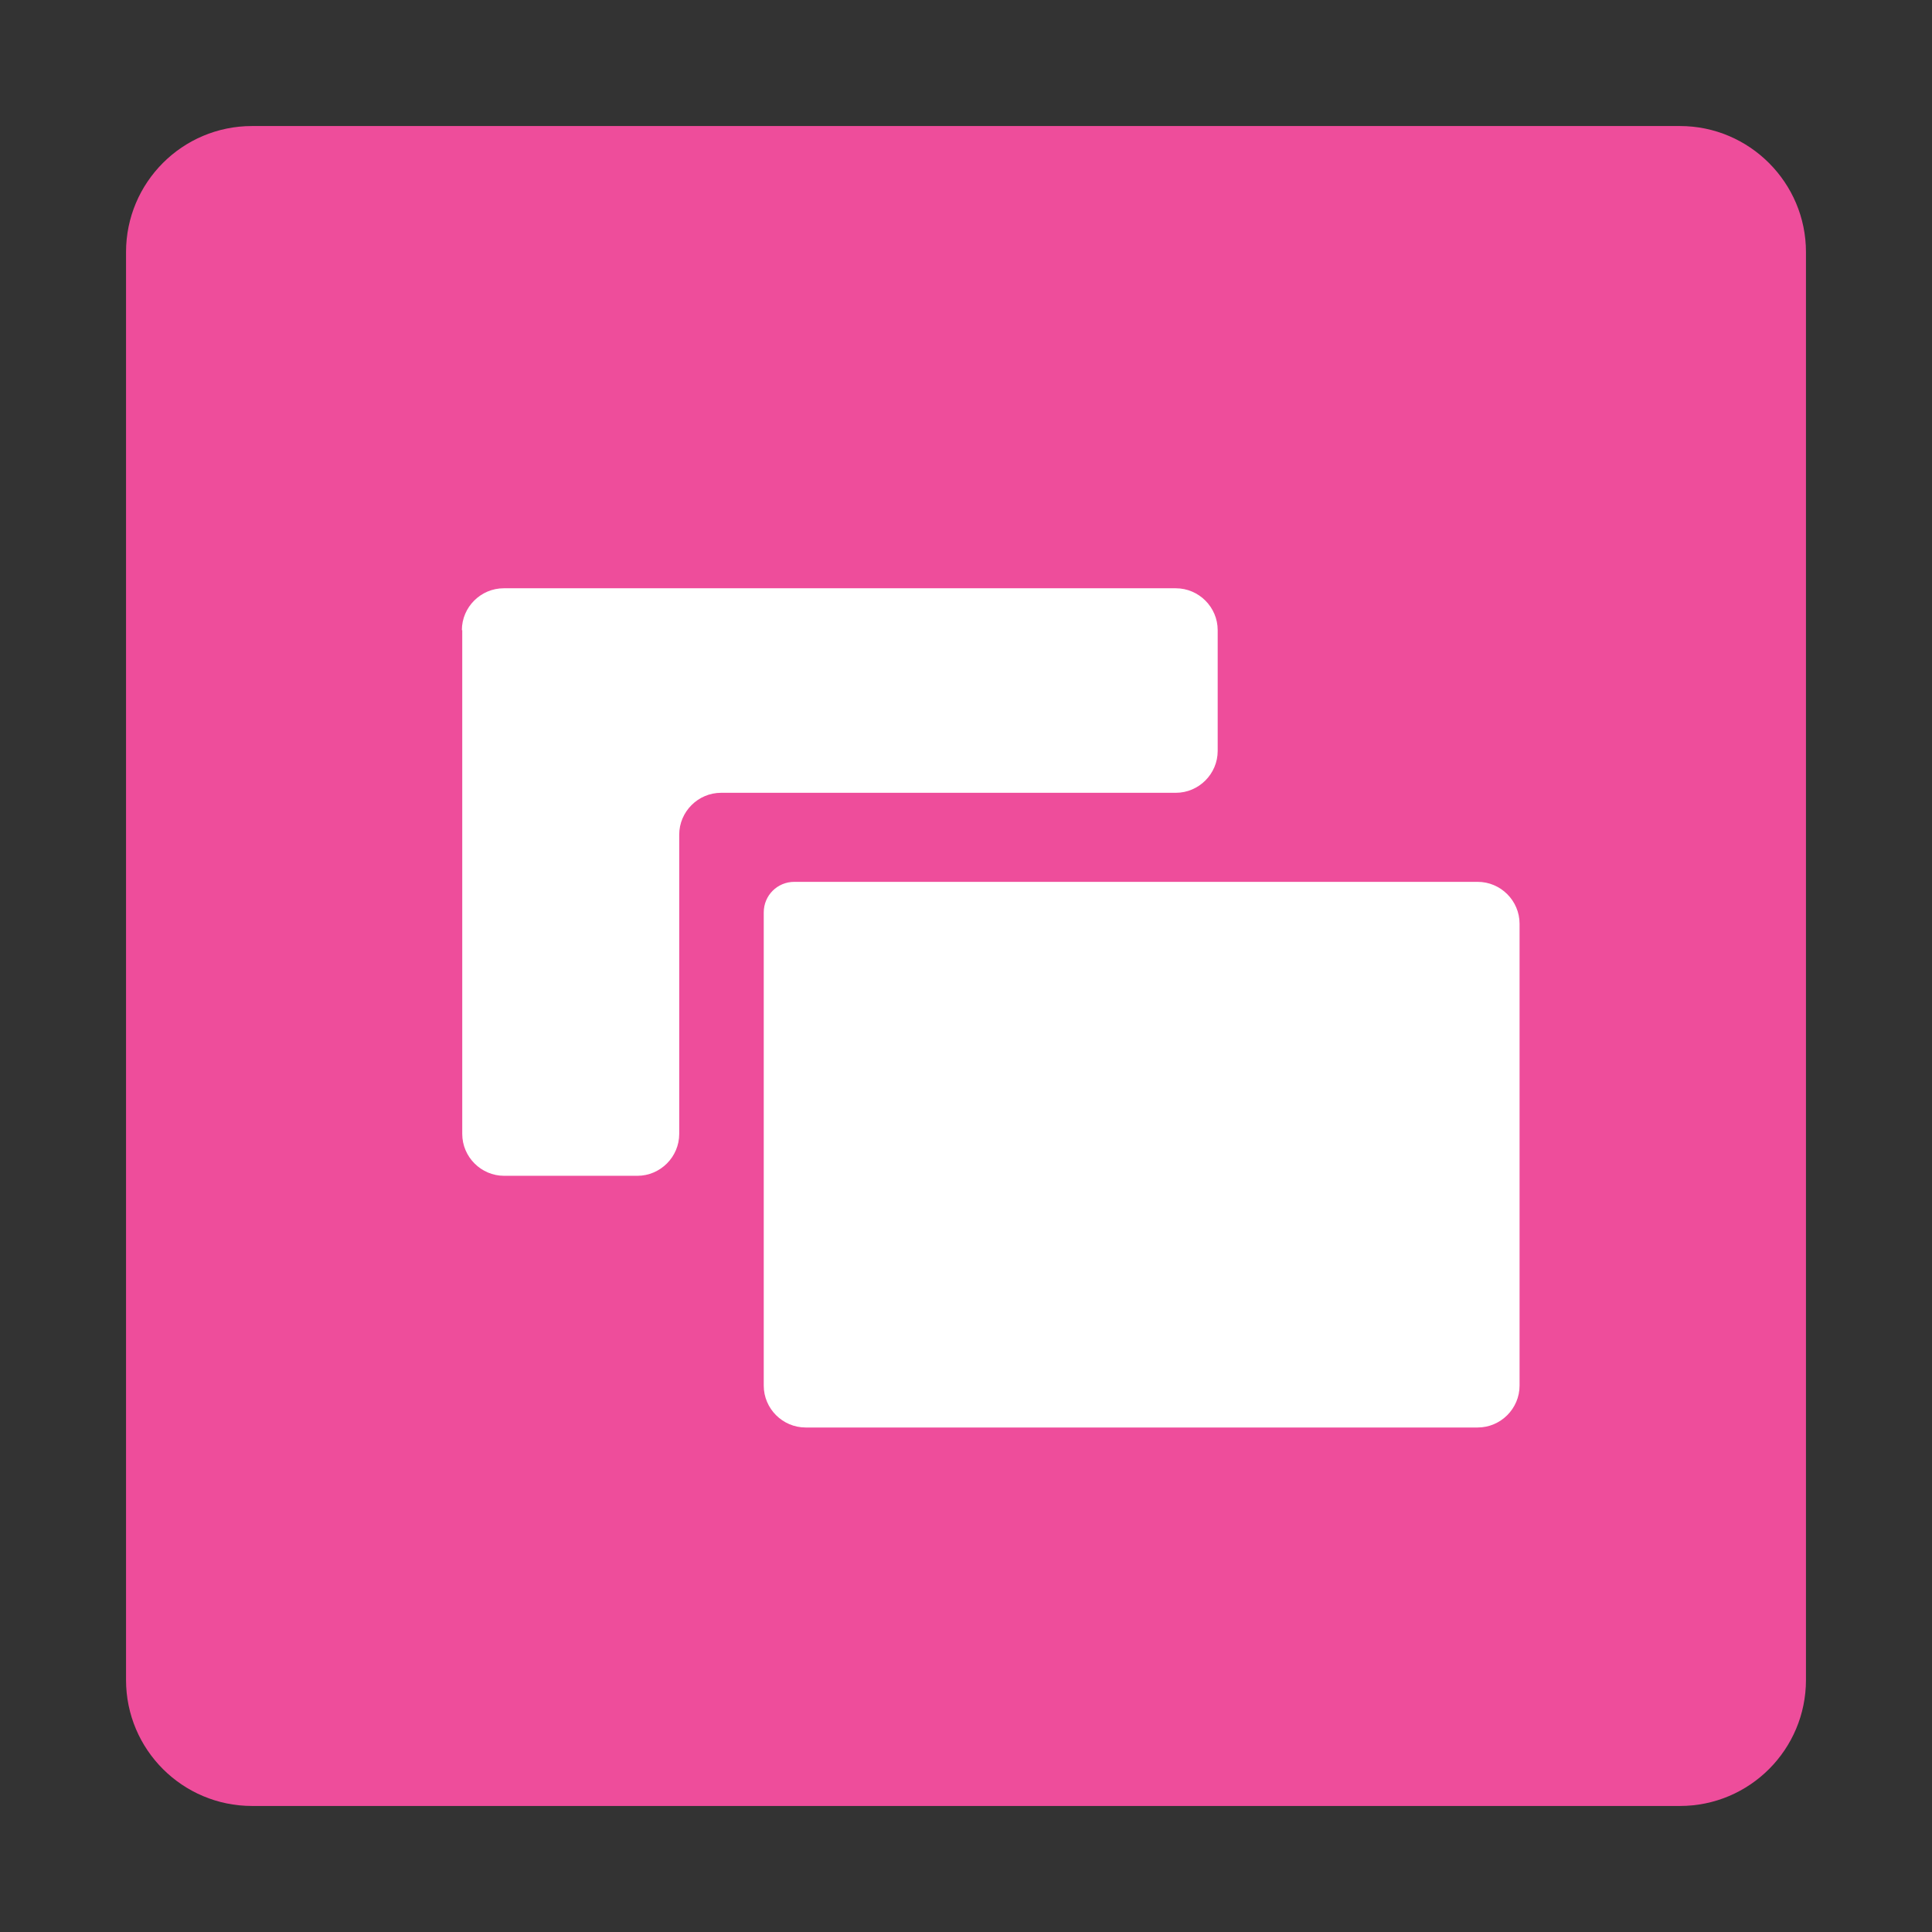 <svg xmlns="http://www.w3.org/2000/svg" id="Layer_1" x="0" y="0" version="1.1" viewBox="0 0 512 512" xml:space="preserve"><rect x="0" y="0" width="512" height="512" fill="#333333" stroke="none"/><style>.st1{fill:#fff}</style><path fill="#ee4d9b" d="M33.4 66.8c0-18.4 14.9-33.4 33.4-33.4h378.4c18.4 0 33.4 15 33.4 33.4v378.4c0 18.4-14.9 33.4-33.4 33.4H66.8c-18.4 0-33.4-14.9-33.4-33.4V66.8z"/><path d="M202.4 241.8c0-4.5 3.6-8.1 8.1-8.1h181.1c6.1 0 11.1 5 11.1 11.1v122.4c0 6.1-5 11.1-11.1 11.1H213.5c-6.1 0-11.1-5-11.1-11.1V241.8z" class="st1"/><path d="M122.4 167c0-6.1 5-11.1 11.1-11.1h178.1c6.1 0 11.1 5 11.1 11.1v32c0 6.1-5 11.1-11.1 11.1H191.1c-6.1 0-11.1 5-11.1 11.1v79.3c0 6.1-5 11.1-11.1 11.1h-35.3c-6.1 0-11.1-5-11.1-11.1V167z" class="st1"/></svg>